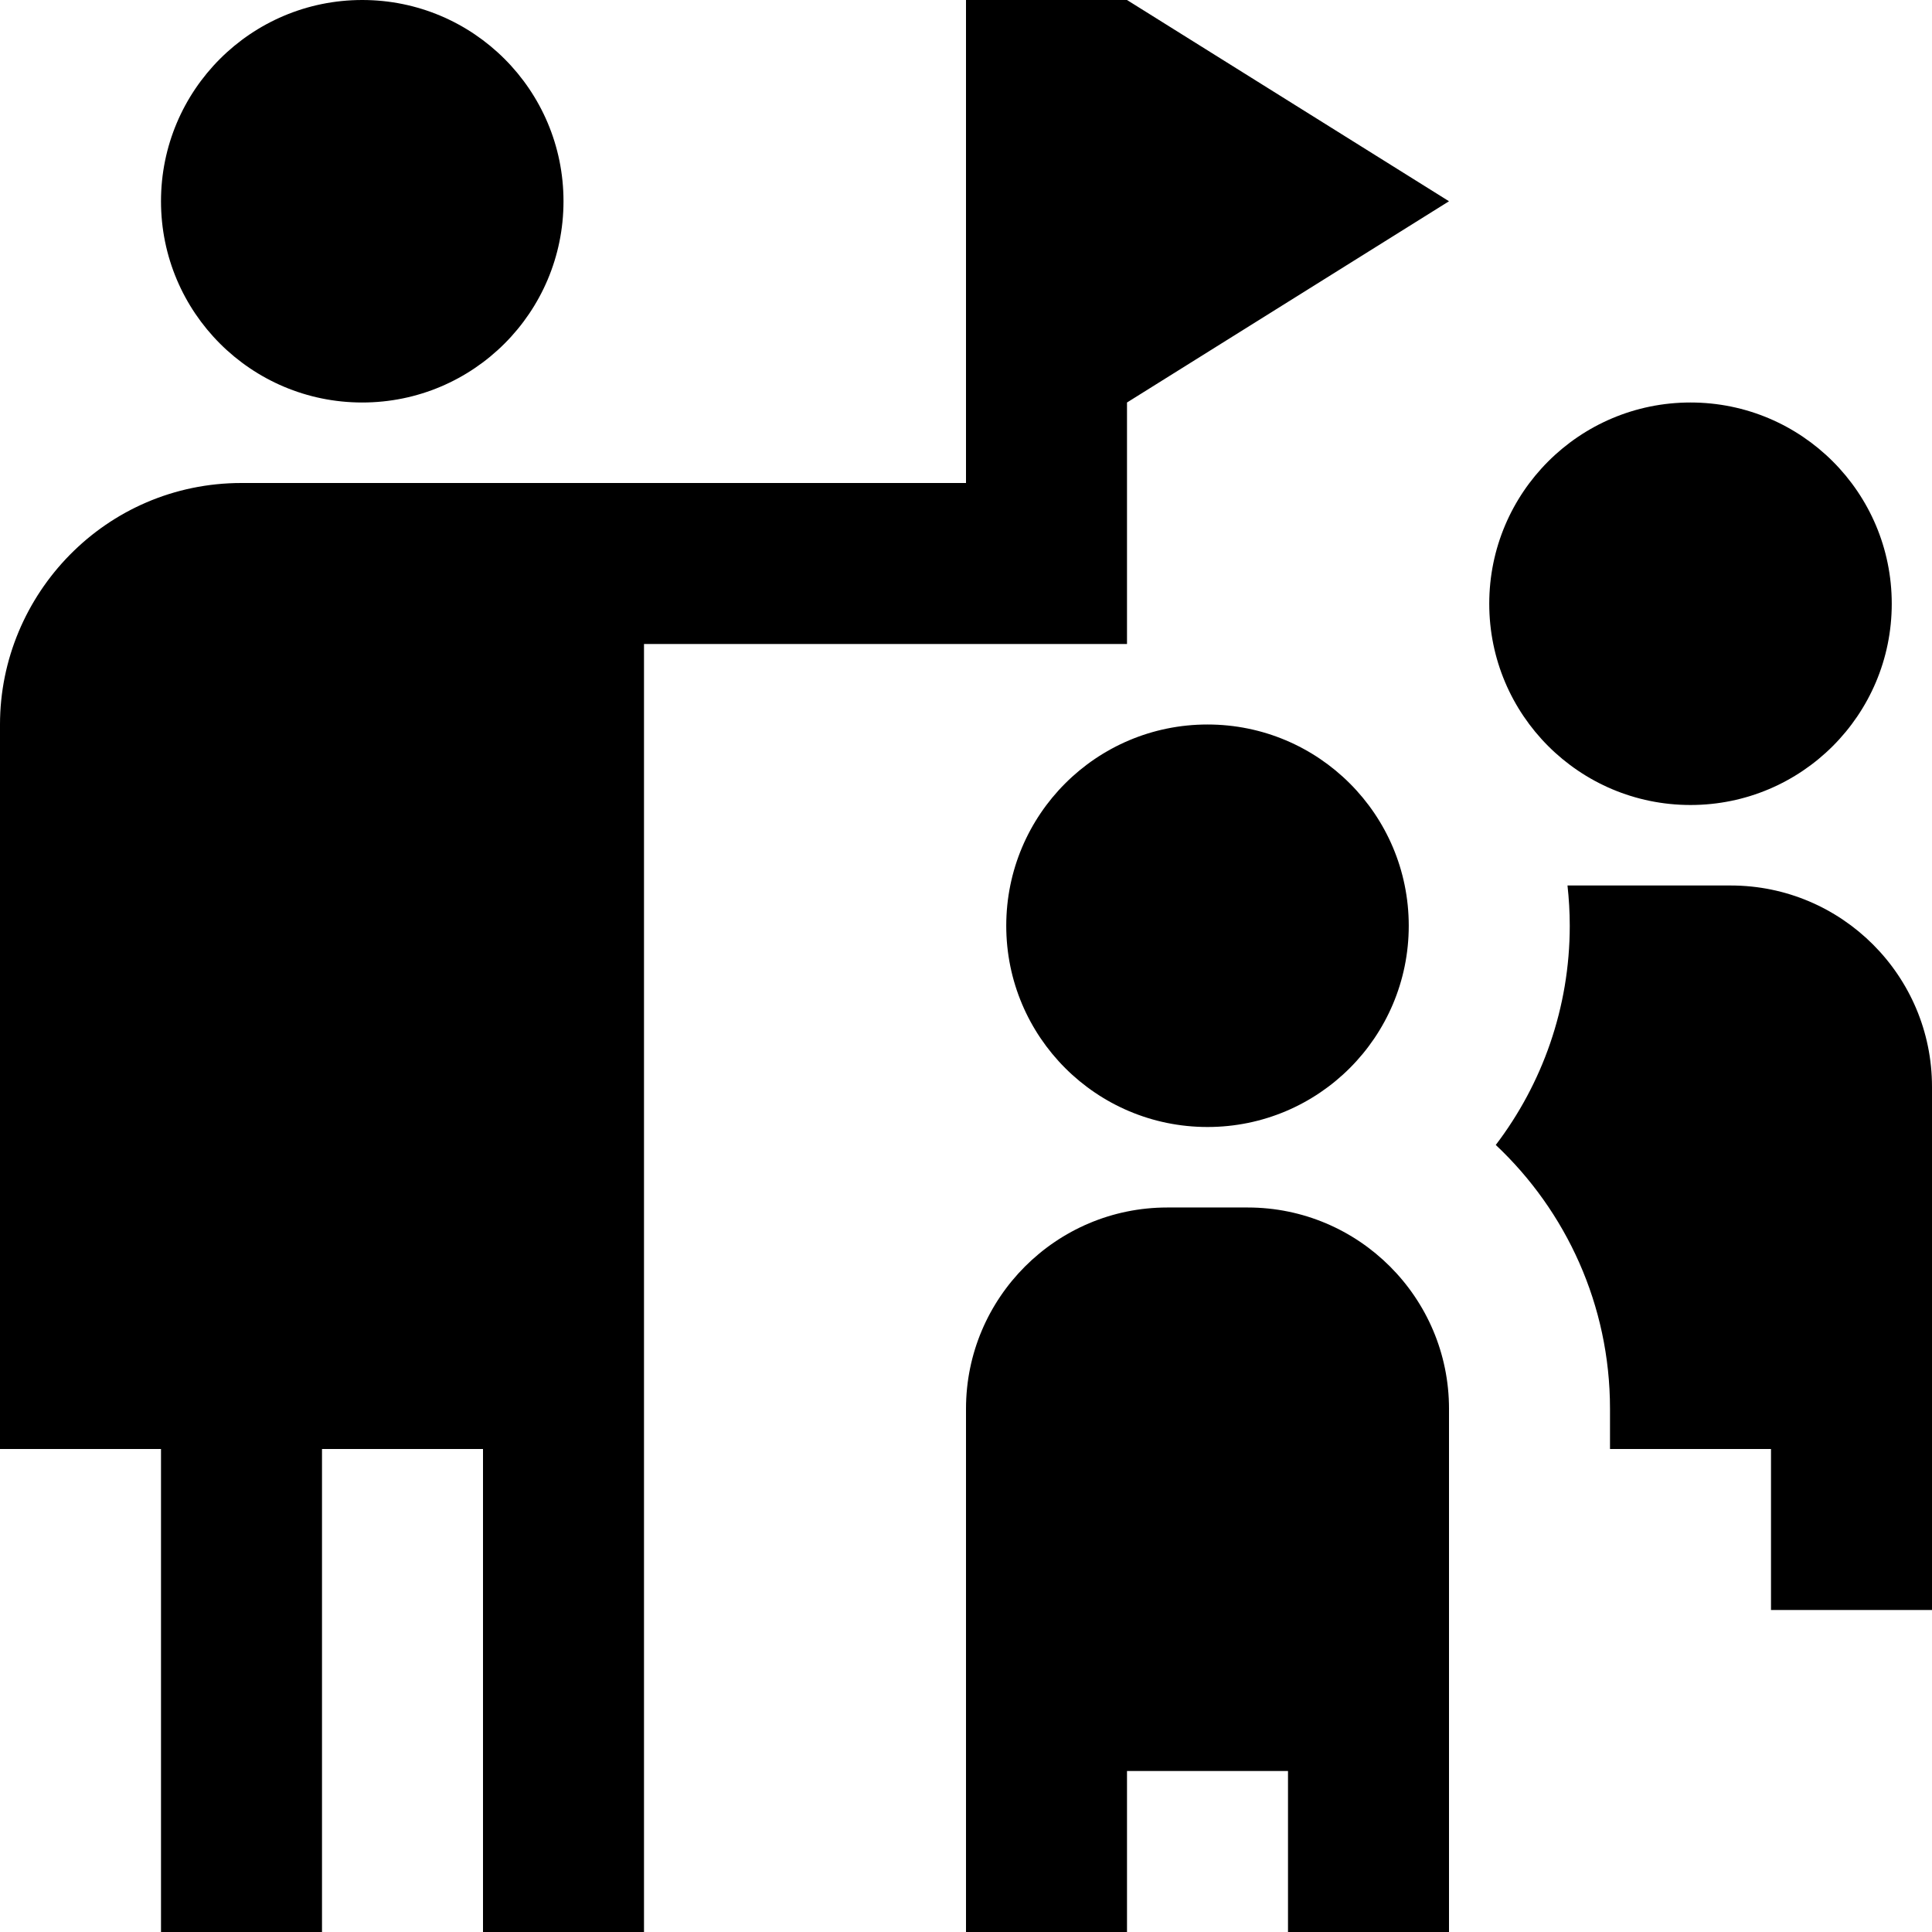<?xml version="1.0" encoding="UTF-8"?>
<svg xmlns="http://www.w3.org/2000/svg" id="Layer_1" data-name="Layer 1" viewBox="0 0 24 24">
  <path d="m2,2.5c0-1.381,1.119-2.5,2.5-2.5s2.5,1.119,2.5,2.5-1.119,2.5-2.5,2.5-2.5-1.119-2.5-2.5ZM14,0l4,2.5-4,2.5v3h-6v16h-2v-6h-2v6h-2v-6H0v-9c0-1.618,1.311-3,3-3h9V0h2Zm1,14c1.381,0,2.5-1.119,2.5-2.5s-1.119-2.5-2.5-2.5-2.5,1.119-2.5,2.5,1.119,2.5,2.5,2.5Zm3,3.5v6.5h-2v-2h-2v2h-2v-6.5c0-1.379,1.121-2.5,2.5-2.5h1c1.379,0,2.5,1.121,2.5,2.5Zm5.5-10c0-1.381-1.119-2.5-2.5-2.5s-2.5,1.119-2.5,2.5,1.119,2.5,2.5,2.5,2.5-1.119,2.5-2.5Zm-2,3.5h-2.028c.018.164.028.331.028.5,0,1.022-.343,1.966-.919,2.723.873.821,1.419,1.987,1.419,3.277v.5h2v2h2v-6.5c0-1.379-1.121-2.5-2.5-2.5Z"/>
</svg>
